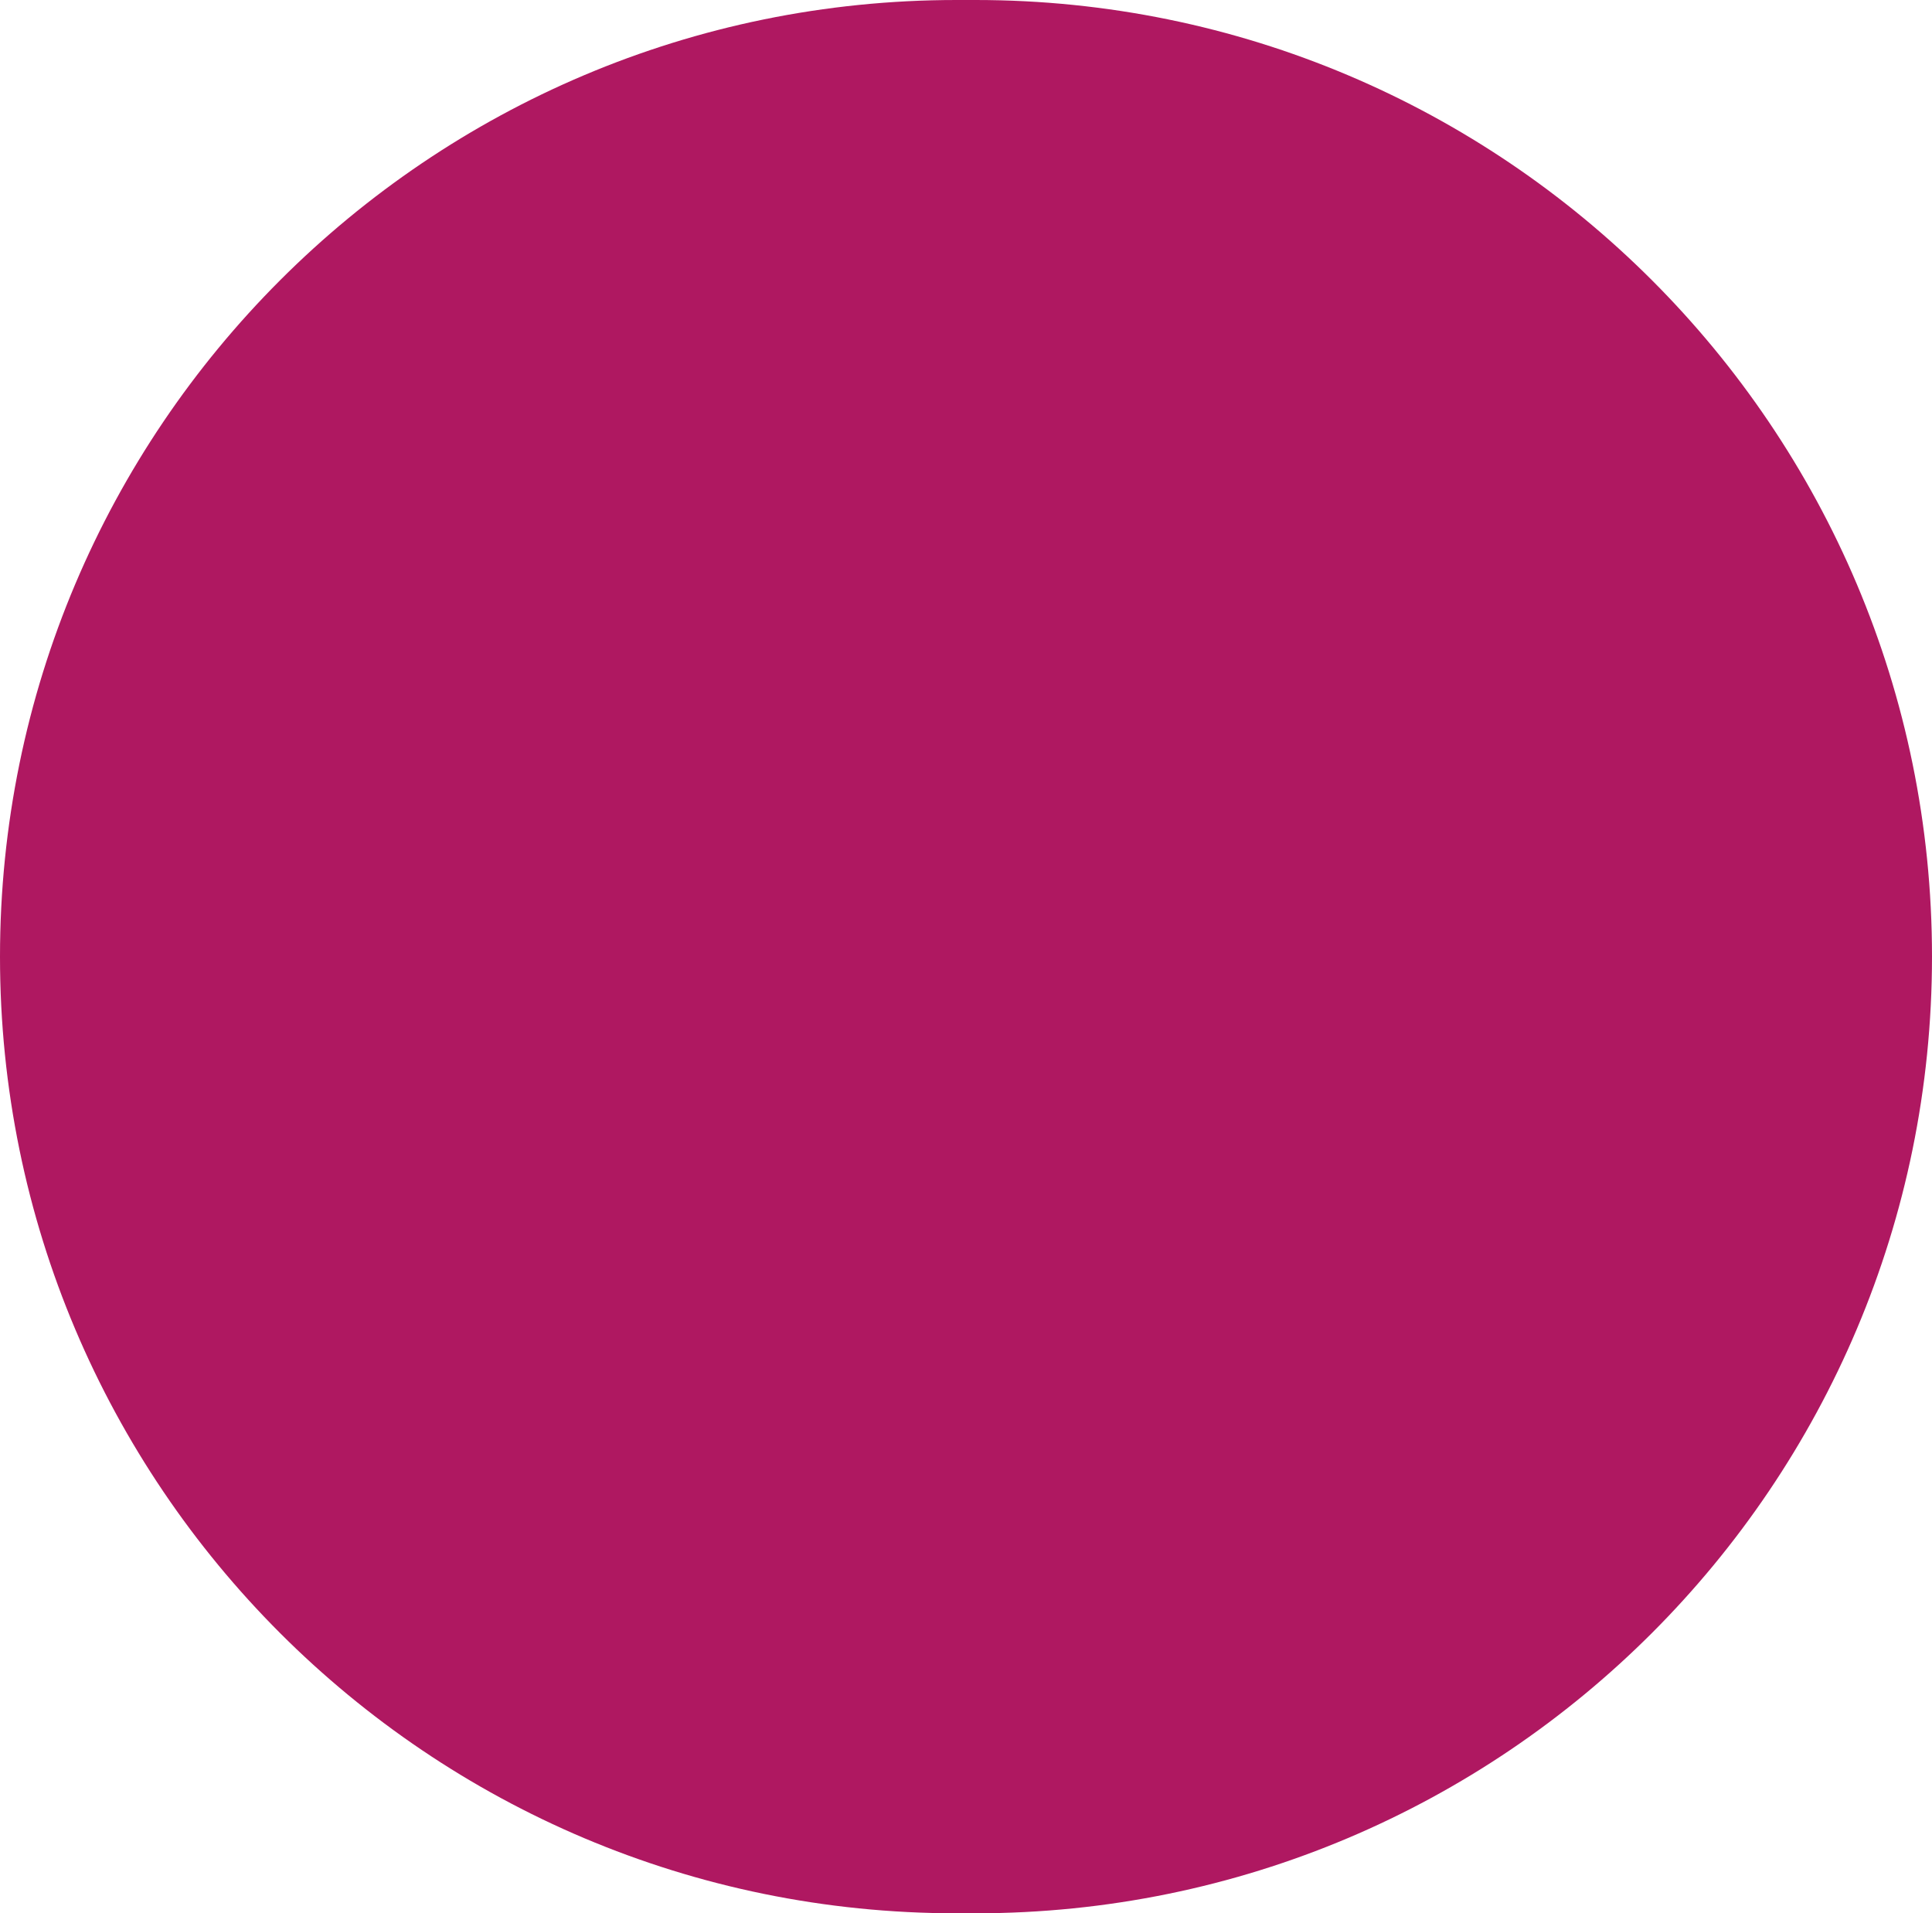<svg xmlns="http://www.w3.org/2000/svg" viewBox="0 0 481.29 476.55"><defs><style>.cls-1{fill:#af1861;}</style></defs><g id="Calque_2" data-name="Calque 2"><g id="Calque_1-2" data-name="Calque 1"><path class="cls-1" d="M243,0c-.78,0-1.59,0-2.36,0h0c-.78,0-1.58,0-2.36,0C106.68,0,0,106.68,0,238.29S106.68,476.56,238.29,476.55c.78,0,1.58,0,2.36,0h0c.78,0,1.58,0,2.36,0,131.61,0,238.28-106.67,238.28-238.29S374.62,0,243,0Z"></path></g></g></svg>